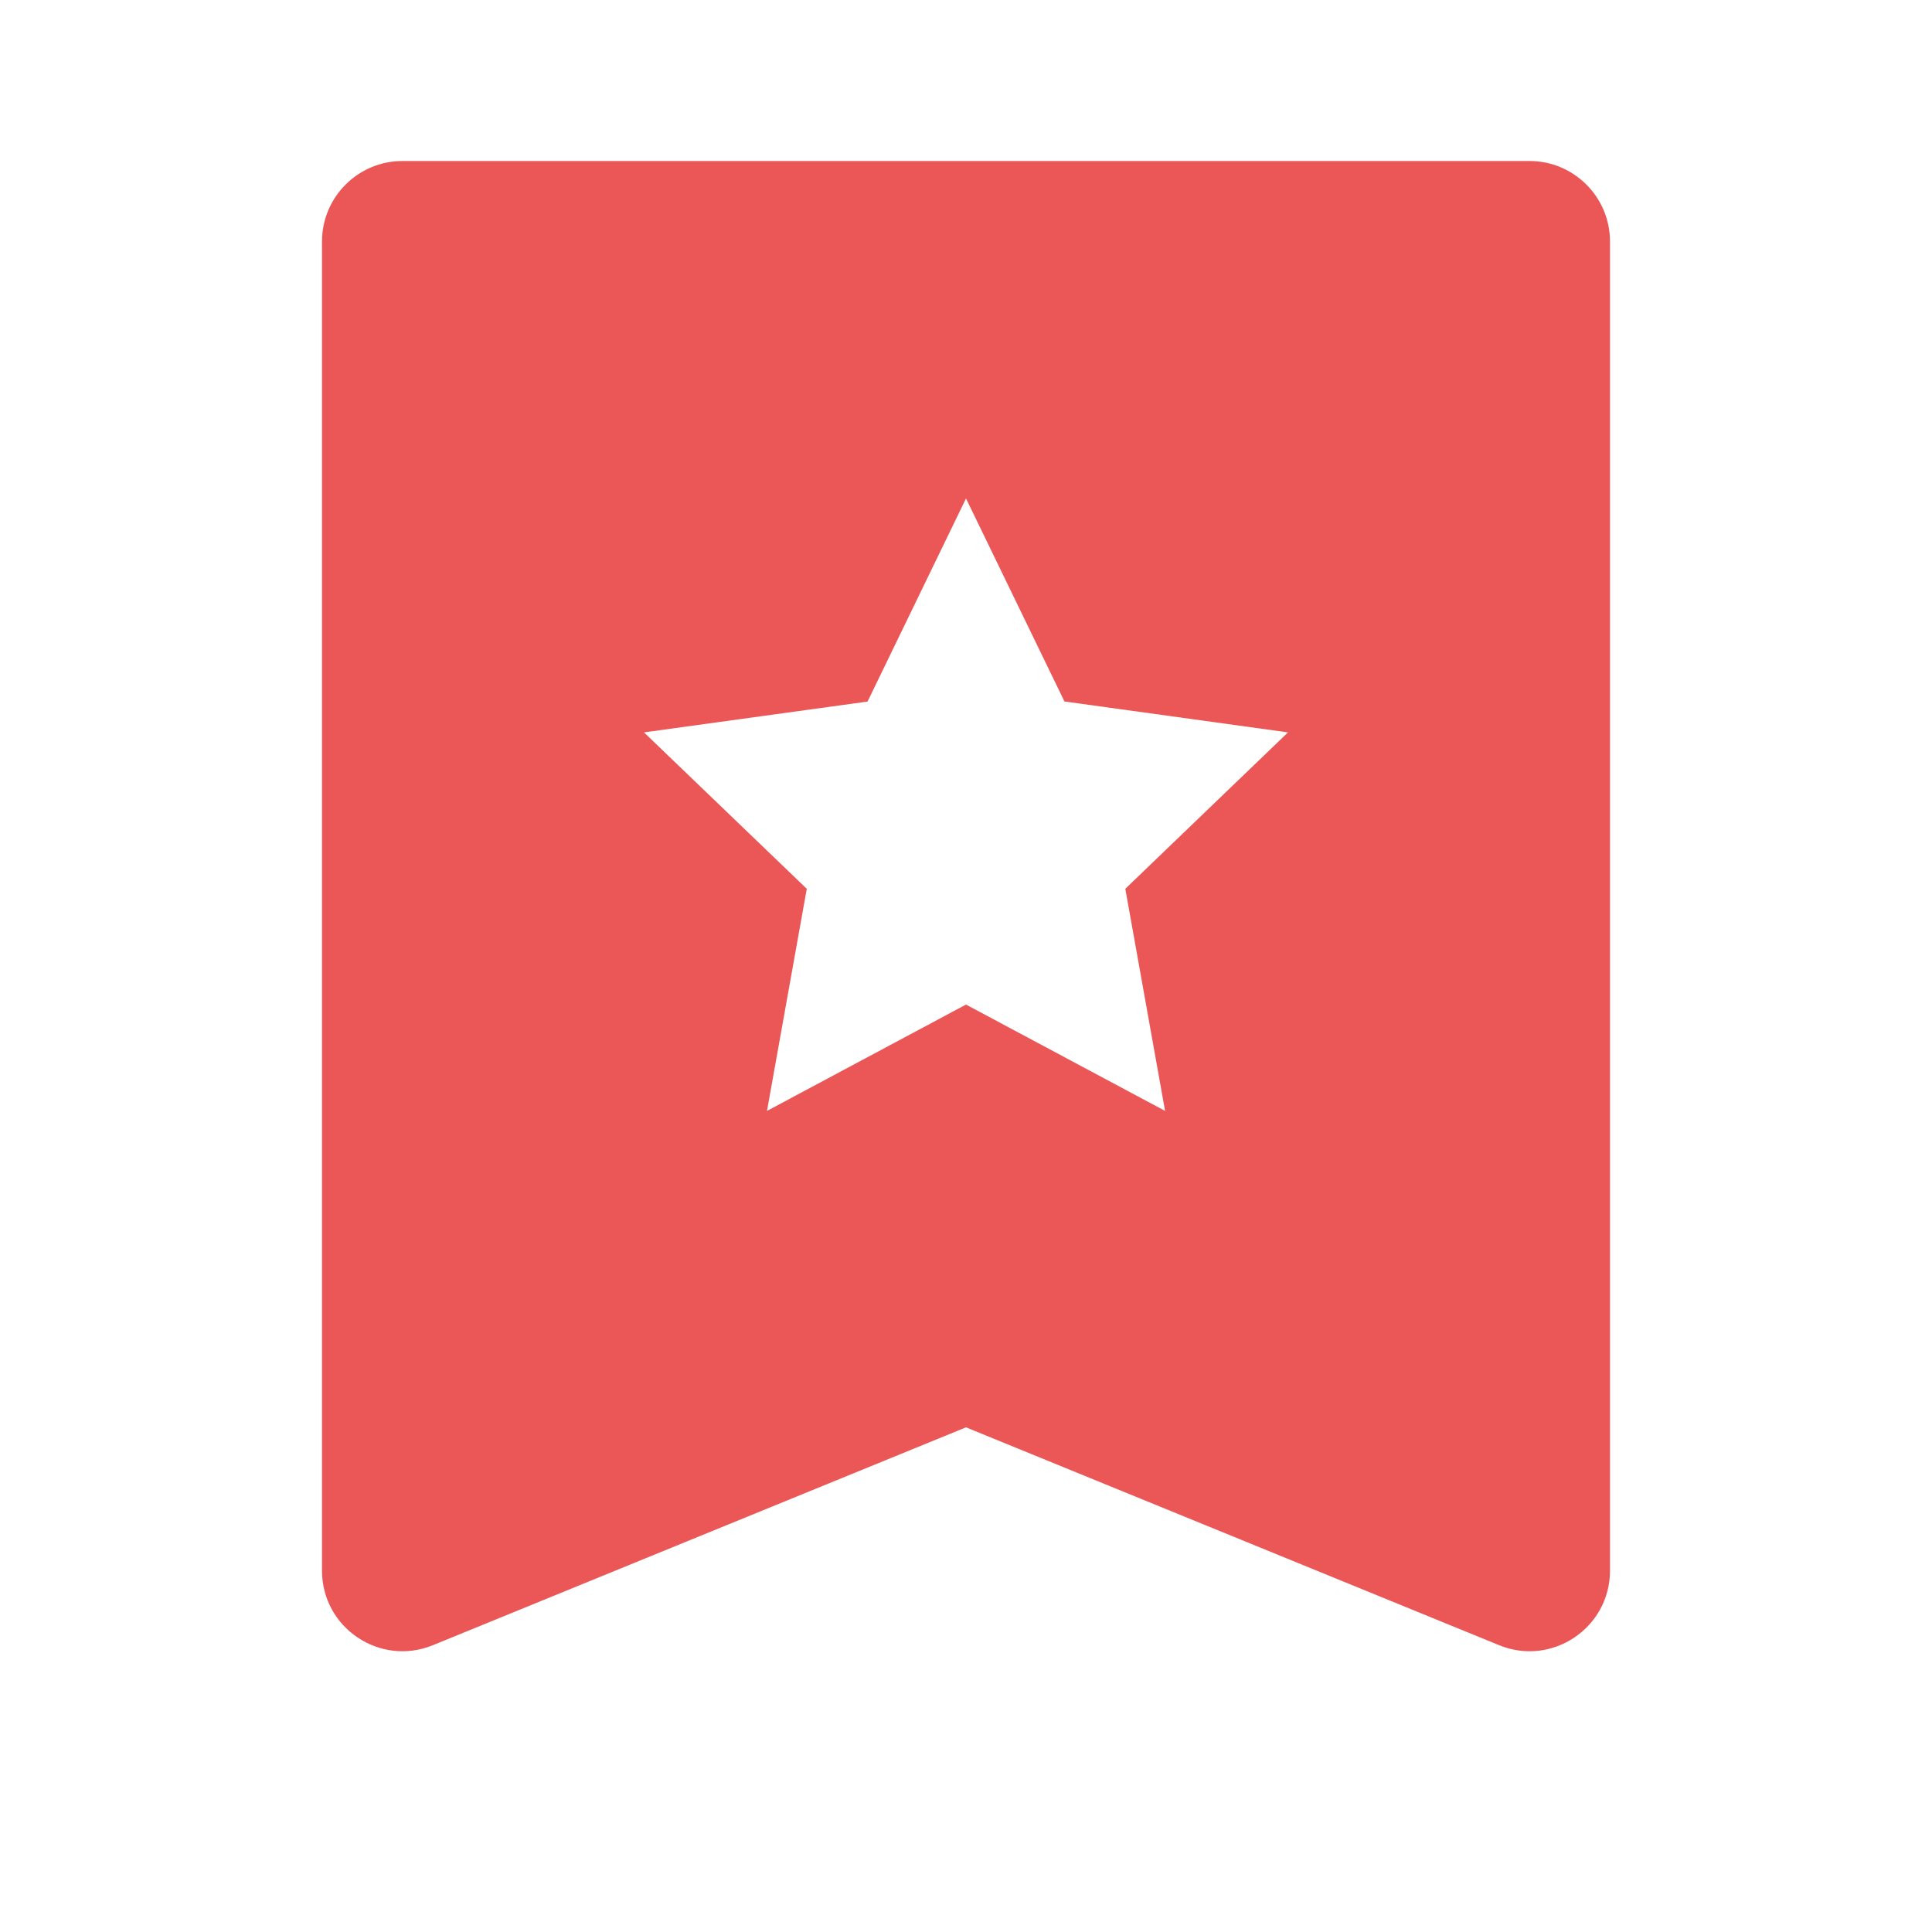 <svg width="24" height="24" viewBox="0 0 24 24" fill="none" xmlns="http://www.w3.org/2000/svg">
<path d="M5 2C4.448 2 4 2.448 4 3V19.511C4 20.222 4.72 20.706 5.378 20.437L12 17.731L18.622 20.437C19.28 20.706 20 20.222 20 19.511V3C20 2.448 19.552 2 19 2H5ZM14.473 13.8L12 12.479L9.528 13.8L10.022 11.041L8 9.098L10.777 8.715L12 6.192L13.223 8.714L16 9.098L13.979 11.041L14.473 13.8Z" fill="#EB5757"/>
</svg>
